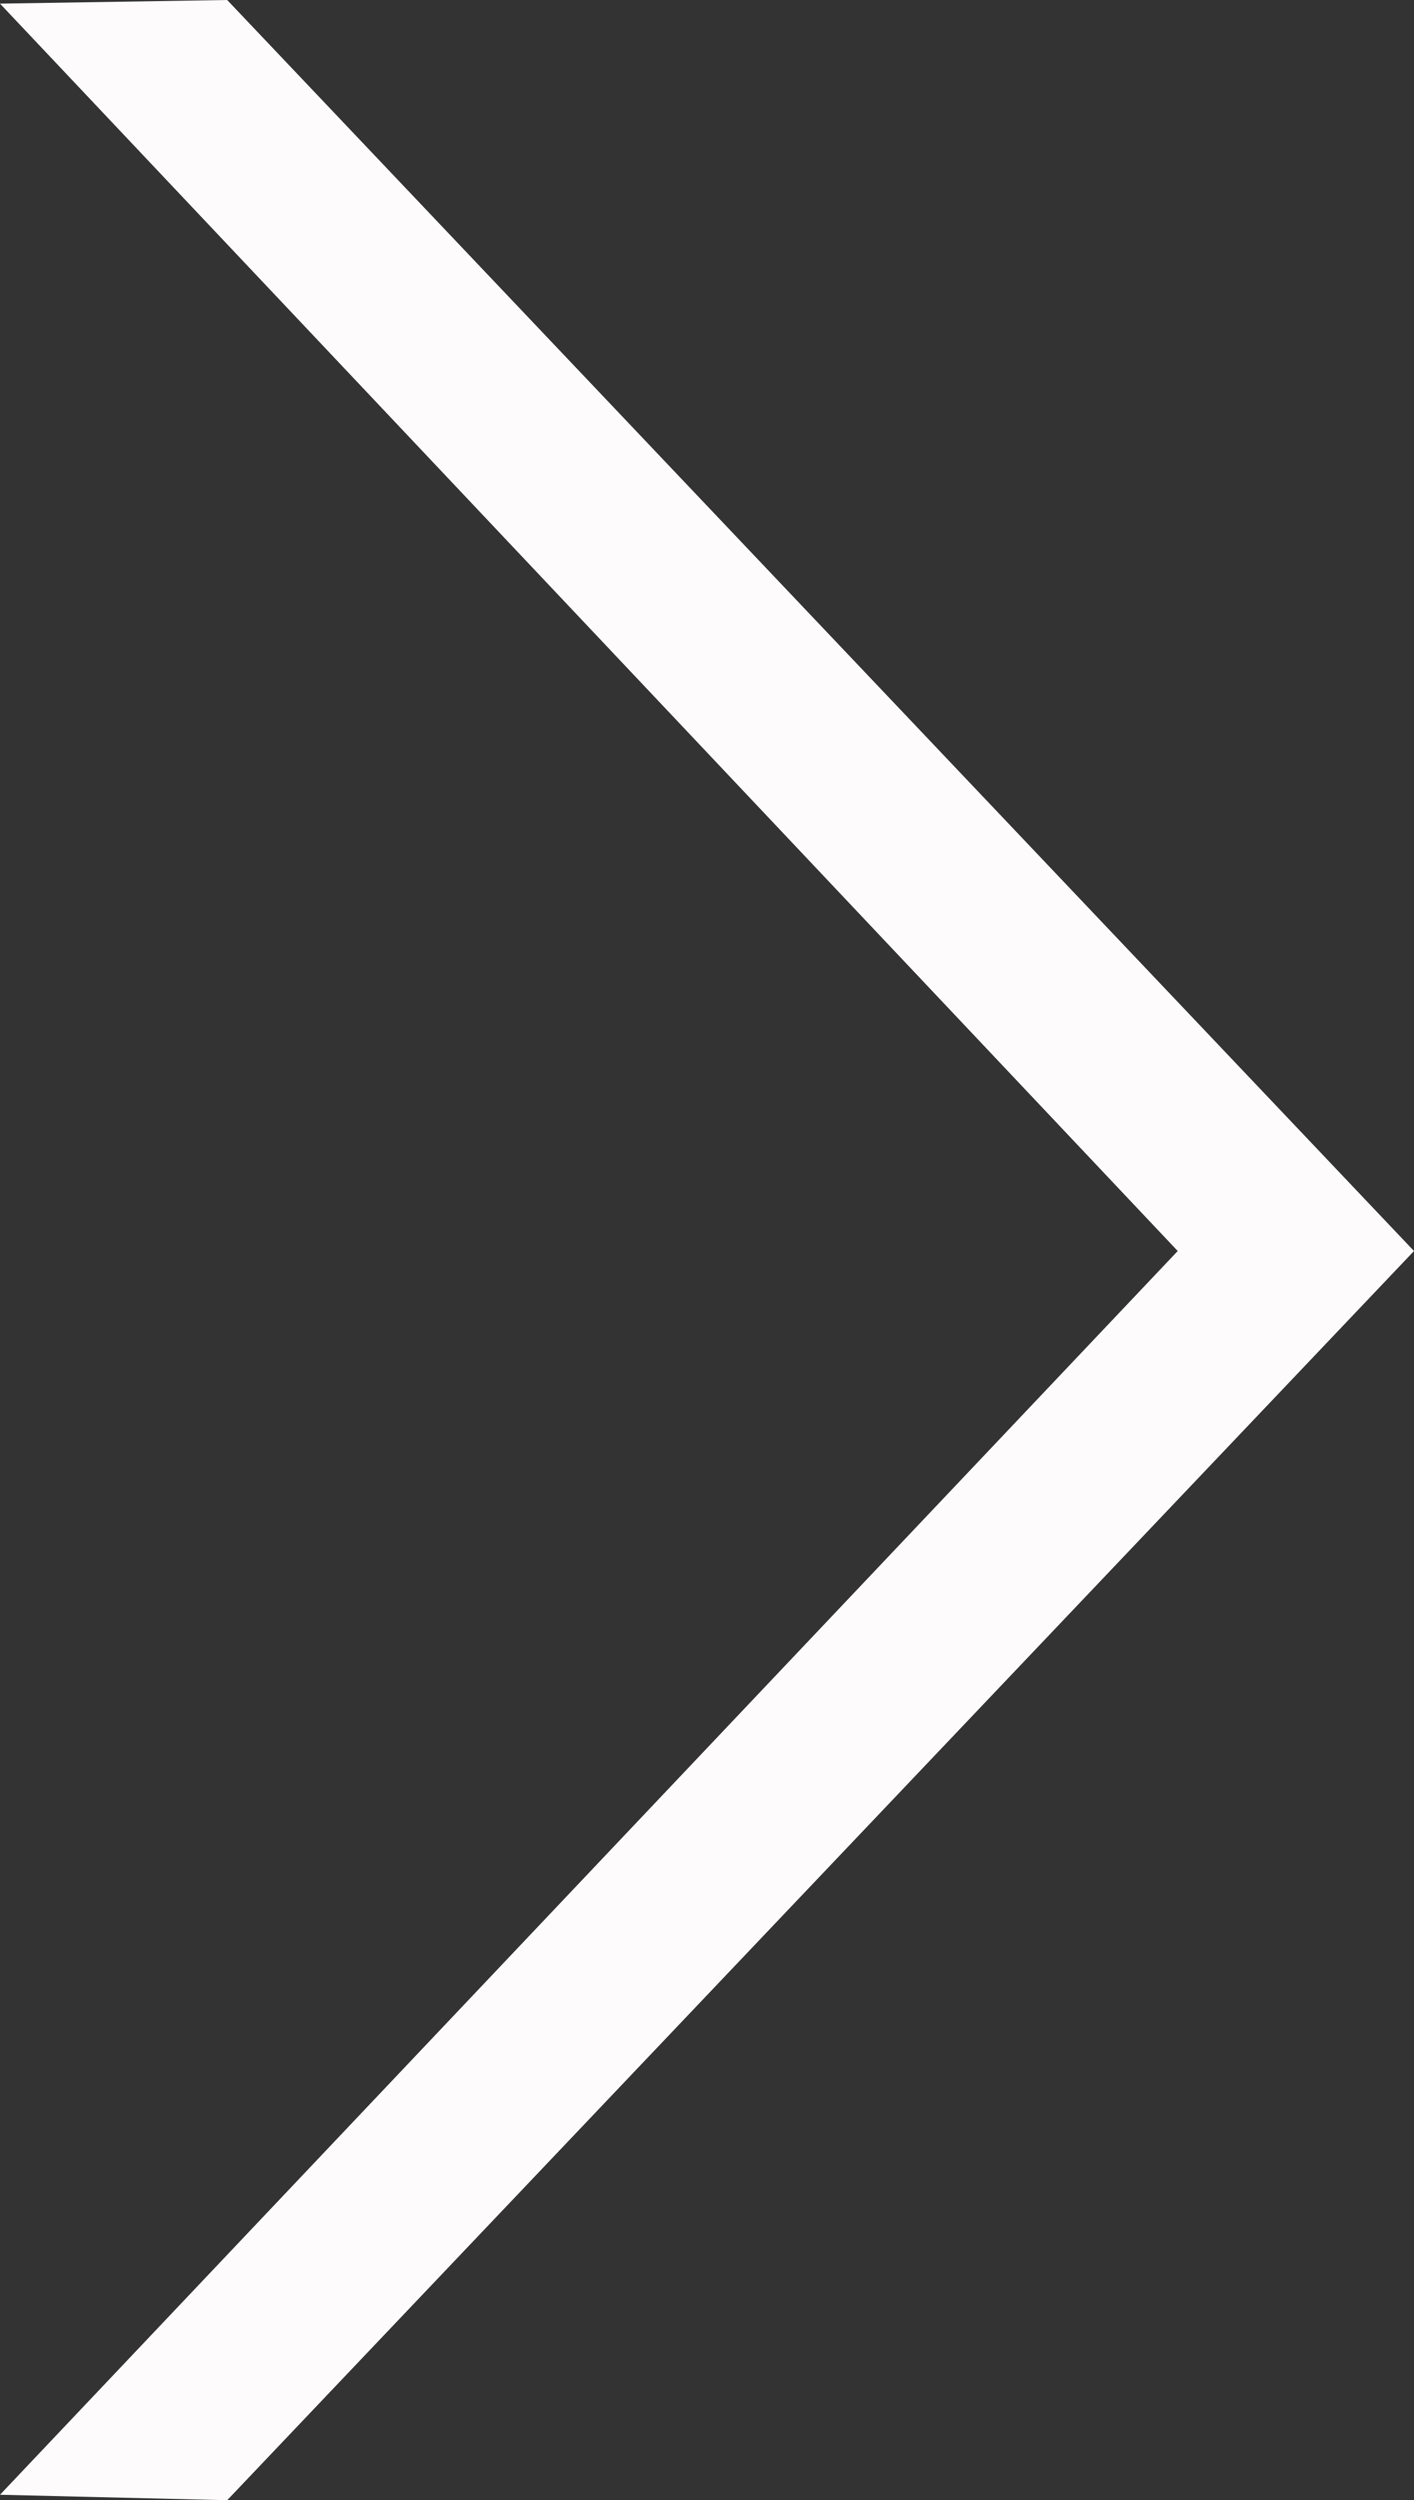 <?xml version="1.0" encoding="UTF-8"?><svg id="Layer_2" xmlns="http://www.w3.org/2000/svg" viewBox="0 0 7.78 13.75"><rect x="0" y="0" width="7.78" height="13.75" fill="#333333" stroke="none"/><defs><style>.cls-1{fill:#fdfbfb;fill-rule:evenodd;}</style></defs><g id="Layer_1-2"><polygon class="cls-1" points="6.48 6.88 0 13.72 1.25 13.75 7.78 6.88 1.25 0 0 .02 6.48 6.88"/></g></svg>